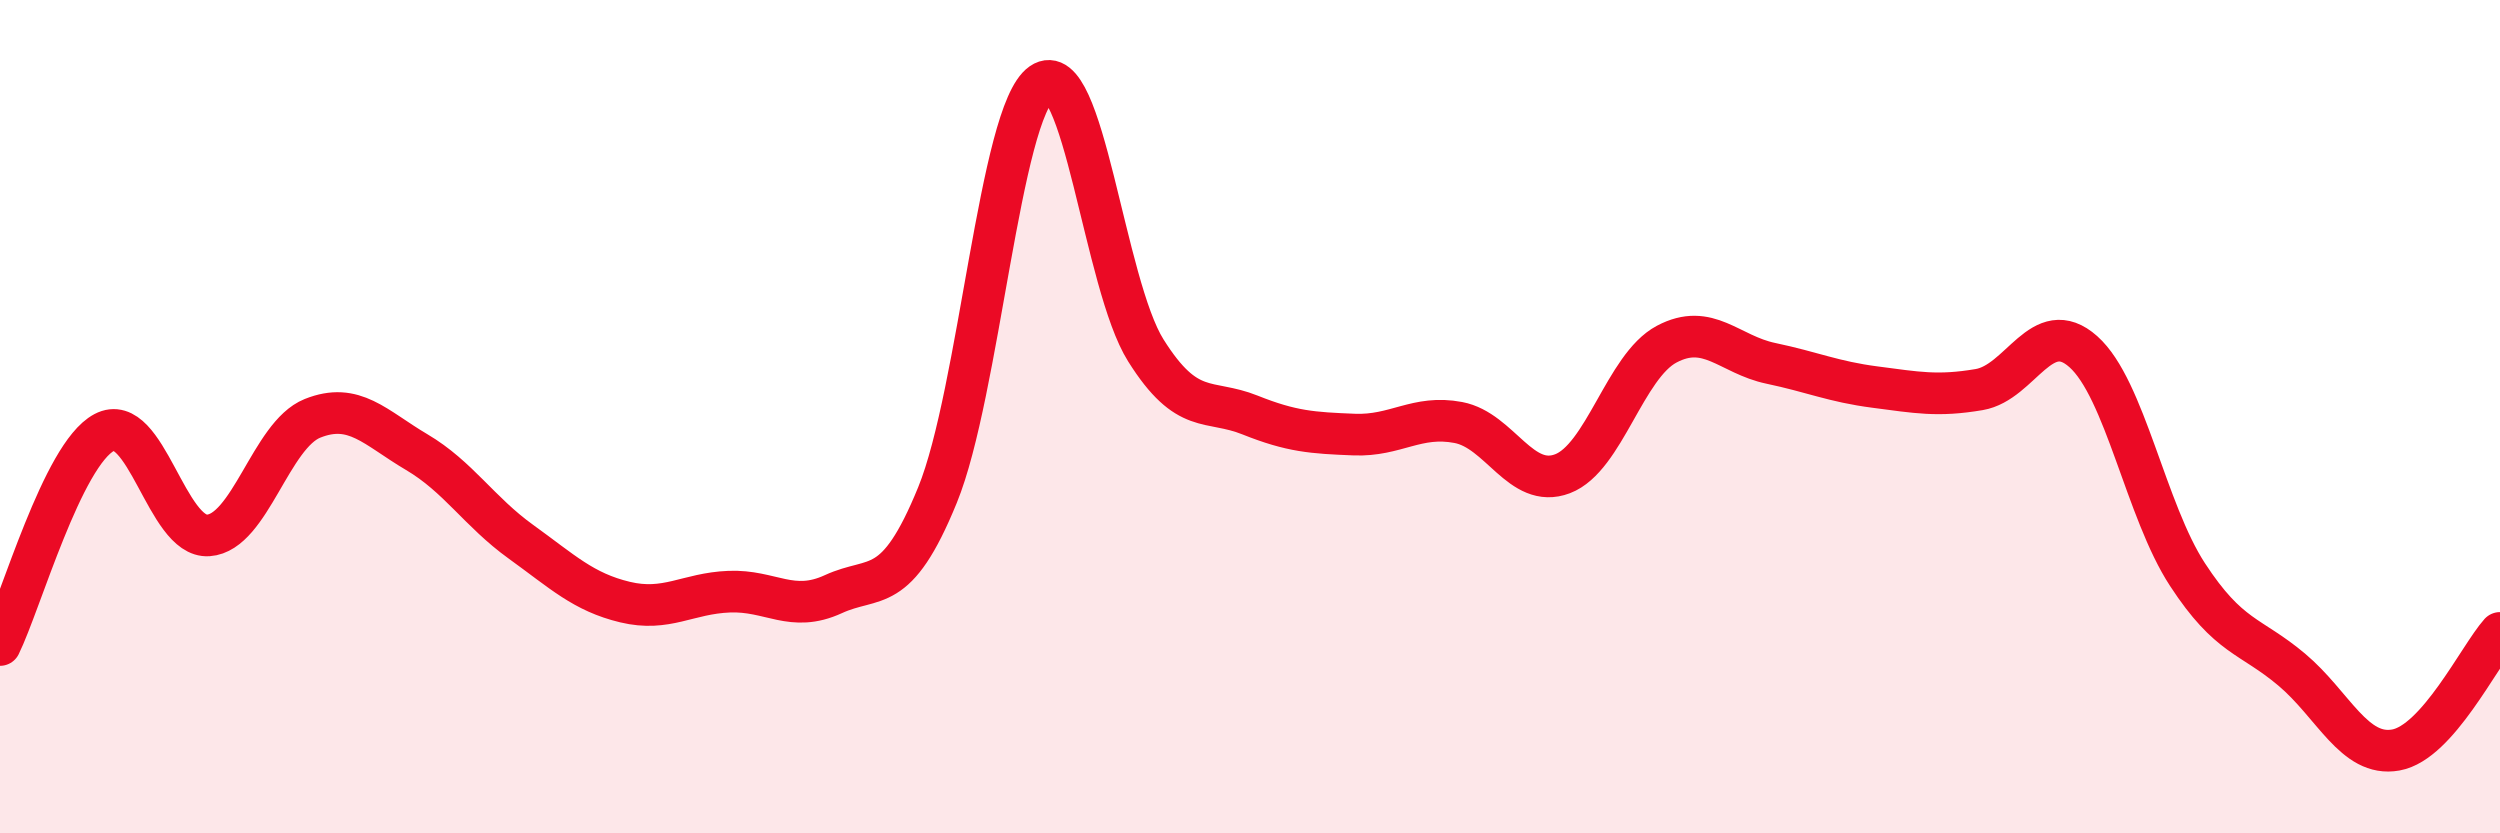
    <svg width="60" height="20" viewBox="0 0 60 20" xmlns="http://www.w3.org/2000/svg">
      <path
        d="M 0,15.48 C 0.5,14.46 1.5,10.91 2.5,10.38 C 3.5,9.85 4,12.92 5,12.85 C 6,12.78 6.5,10.44 7.5,10.04 C 8.5,9.64 9,10.26 10,10.85 C 11,11.44 11.5,12.28 12.5,13 C 13.5,13.72 14,14.21 15,14.45 C 16,14.69 16.5,14.24 17.5,14.2 C 18.5,14.16 19,14.72 20,14.26 C 21,13.8 21.5,14.33 22.5,11.88 C 23.5,9.43 24,2.69 25,2 C 26,1.31 26.5,6.82 27.5,8.41 C 28.5,10 29,9.56 30,9.96 C 31,10.36 31.5,10.39 32.5,10.43 C 33.5,10.47 34,9.95 35,10.14 C 36,10.33 36.5,11.75 37.5,11.37 C 38.5,10.99 39,8.79 40,8.26 C 41,7.73 41.5,8.51 42.5,8.72 C 43.5,8.93 44,9.16 45,9.29 C 46,9.42 46.5,9.52 47.5,9.35 C 48.5,9.18 49,7.55 50,8.44 C 51,9.33 51.5,12.26 52.5,13.79 C 53.5,15.32 54,15.23 55,16.07 C 56,16.91 56.5,18.18 57.5,18 C 58.5,17.82 59.5,15.75 60,15.19L60 20L0 20Z"
        fill="#EB0A25"
        opacity="0.1"
        stroke-linecap="round"
        stroke-linejoin="round"
      />
      <path
        d="M 0,15.48 C 0.5,14.46 1.5,10.91 2.5,10.38 C 3.5,9.85 4,12.92 5,12.85 C 6,12.78 6.5,10.44 7.5,10.04 C 8.5,9.64 9,10.26 10,10.85 C 11,11.44 11.5,12.28 12.5,13 C 13.5,13.72 14,14.21 15,14.45 C 16,14.69 16.5,14.24 17.5,14.2 C 18.5,14.16 19,14.72 20,14.26 C 21,13.8 21.5,14.33 22.5,11.88 C 23.5,9.43 24,2.69 25,2 C 26,1.31 26.5,6.82 27.5,8.41 C 28.5,10 29,9.56 30,9.96 C 31,10.36 31.5,10.39 32.5,10.43 C 33.5,10.47 34,9.95 35,10.14 C 36,10.33 36.5,11.75 37.5,11.37 C 38.5,10.99 39,8.79 40,8.26 C 41,7.73 41.5,8.51 42.5,8.72 C 43.5,8.93 44,9.16 45,9.29 C 46,9.42 46.5,9.52 47.5,9.35 C 48.5,9.18 49,7.55 50,8.44 C 51,9.33 51.5,12.26 52.5,13.79 C 53.5,15.32 54,15.23 55,16.07 C 56,16.91 56.5,18.18 57.5,18 C 58.5,17.82 59.5,15.75 60,15.19"
        stroke="#EB0A25"
        stroke-width="1"
        fill="none"
        stroke-linecap="round"
        stroke-linejoin="round"
      />
    </svg>
  
